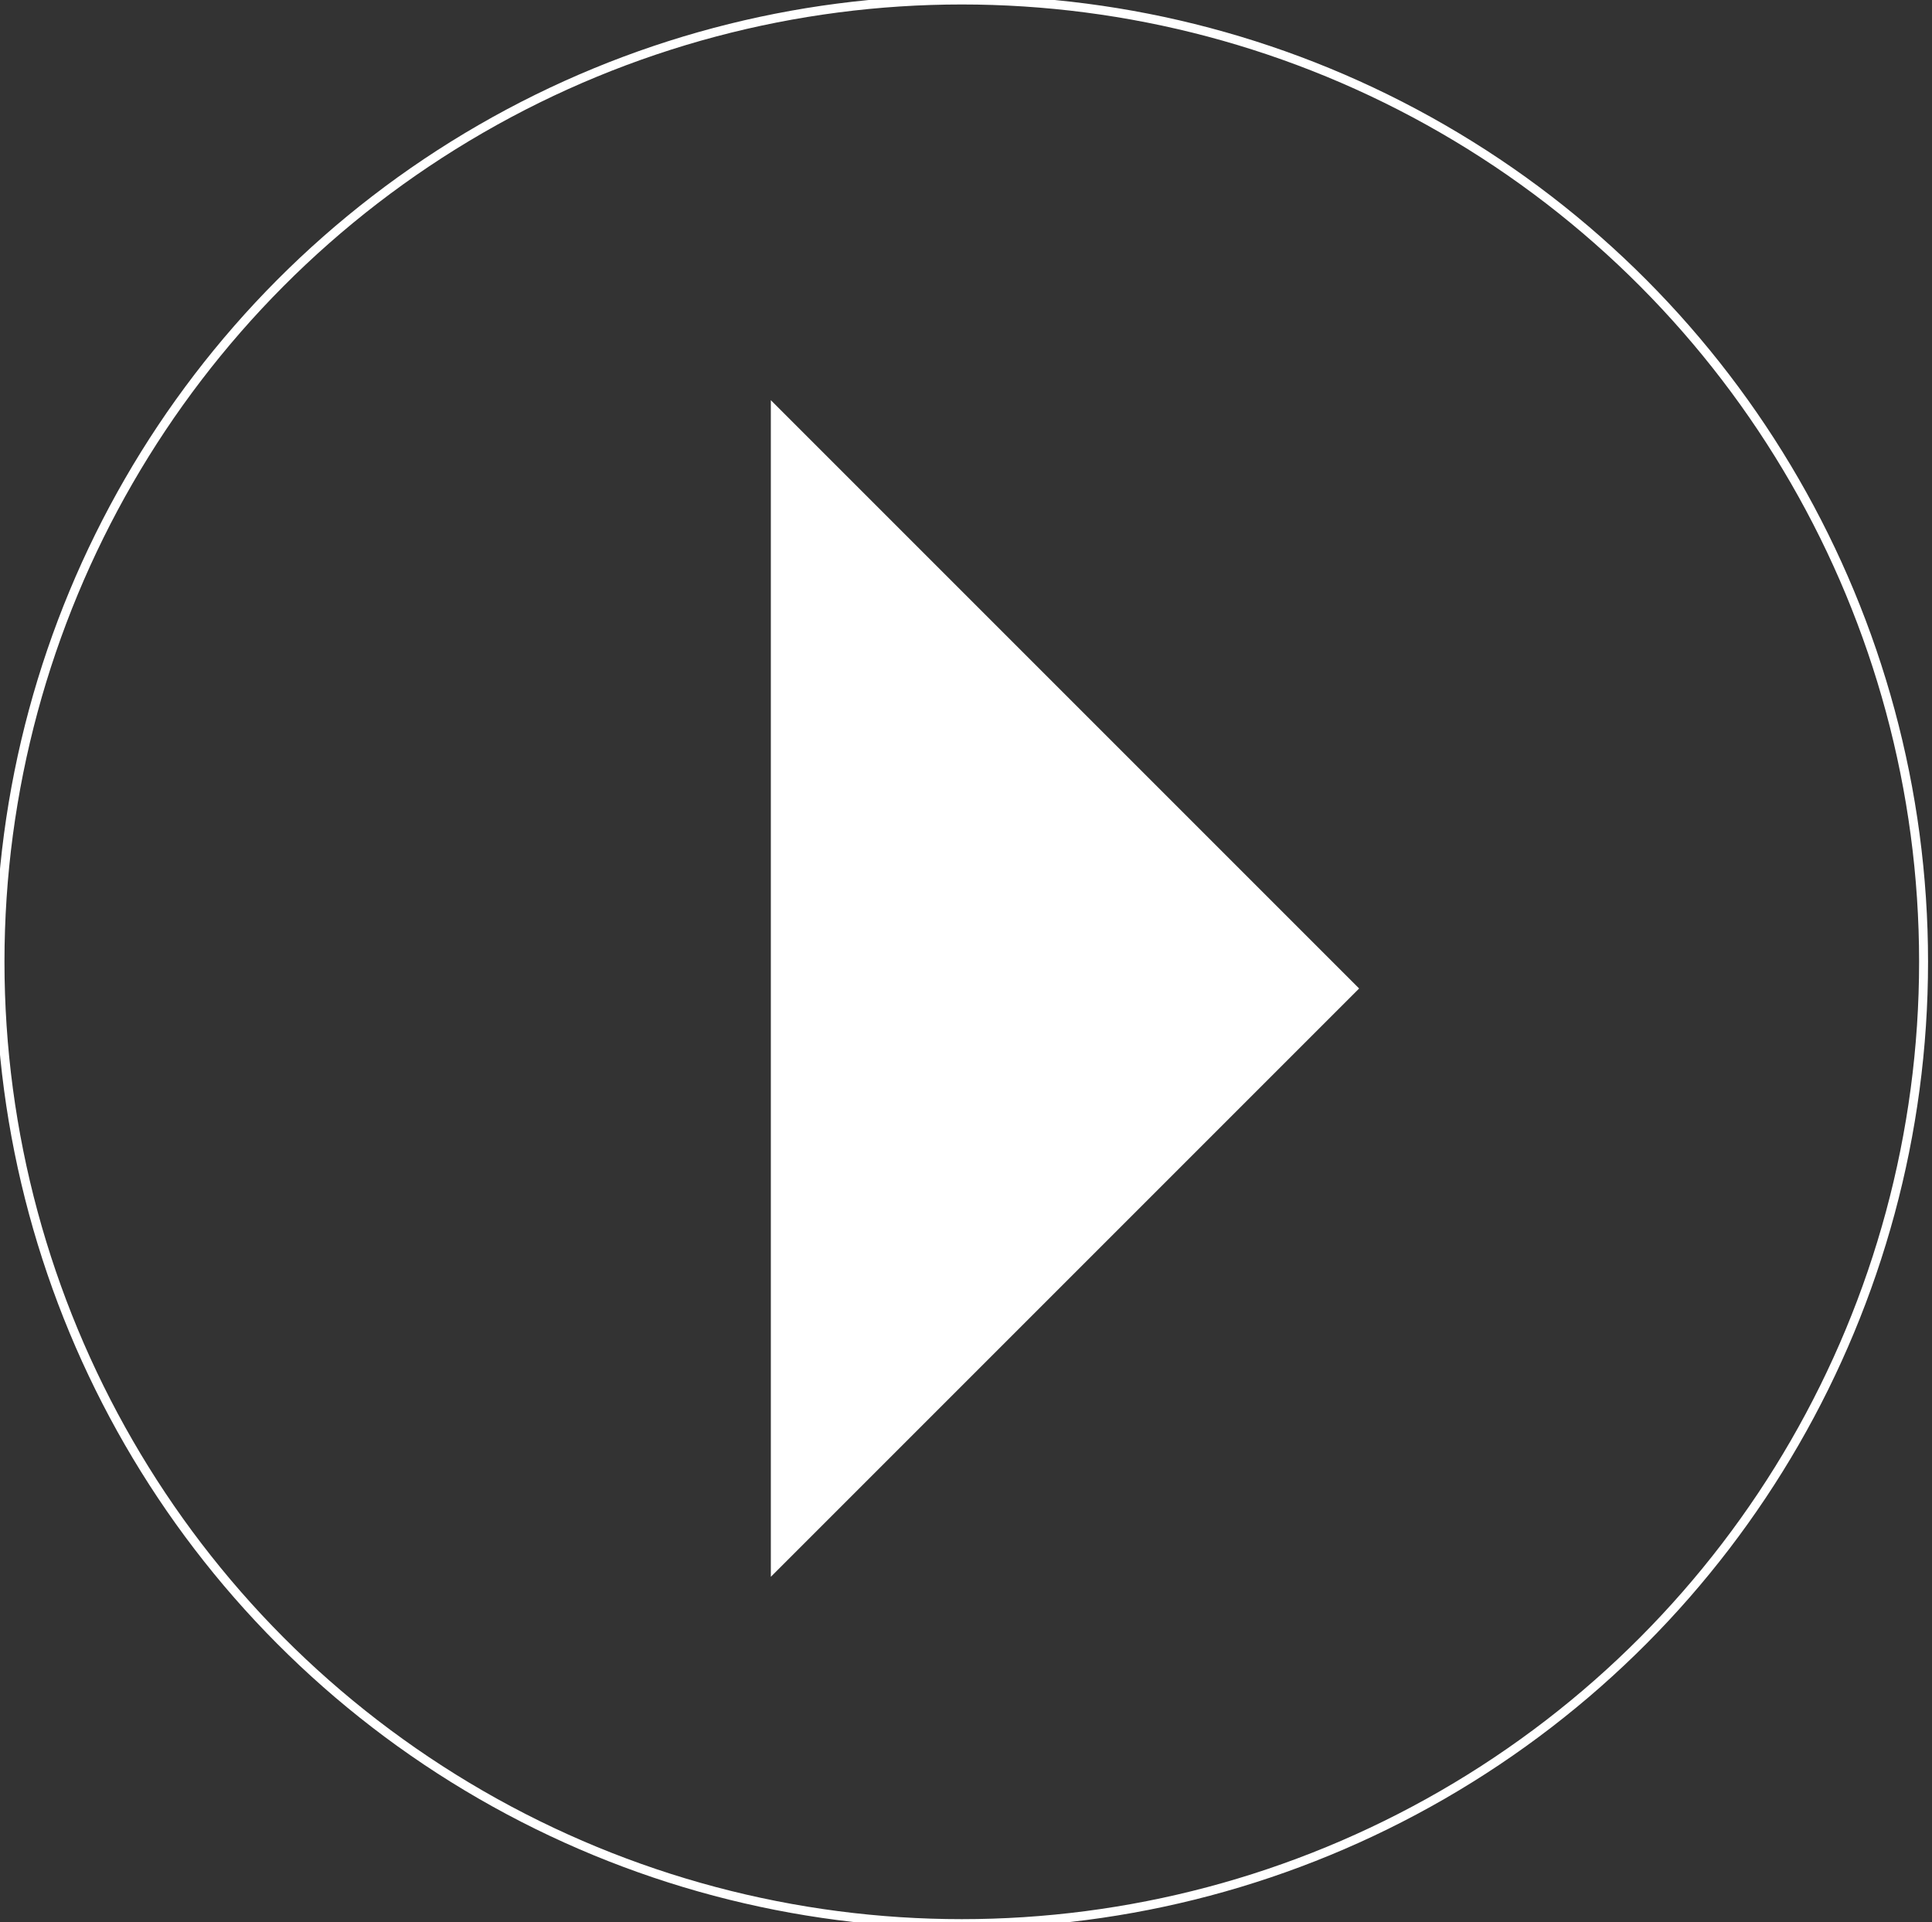 <?xml version="1.0" encoding="utf-8"?>
<!-- Generator: Adobe Illustrator 19.0.1, SVG Export Plug-In . SVG Version: 6.00 Build 0)  -->
<svg version="1.1" id="Layer_3" xmlns="http://www.w3.org/2000/svg" xmlns:xlink="http://www.w3.org/1999/xlink" x="0px" y="0px"
	 viewBox="-236 328.1 137.6 136.9" style="enable-background:new -236 328.1 137.6 136.9;" xml:space="preserve">
<rect x="-236" y="328.1" width="137.6" height="136.9" fill="#333333" stroke="none"/>
<style type="text/css">
	.st0{fill:#FFFFFF;}
	.st1{fill:none;stroke:#FFFFFF;stroke-width:0.637;stroke-miterlimit:10;}
</style>
<polyline class="st0" points="-181.1,356.6 -139.2,398.5 -181.1,440.4 "/>
<circle class="st1" cx="-167.5" cy="396.6" r="68.5"/>
</svg>
